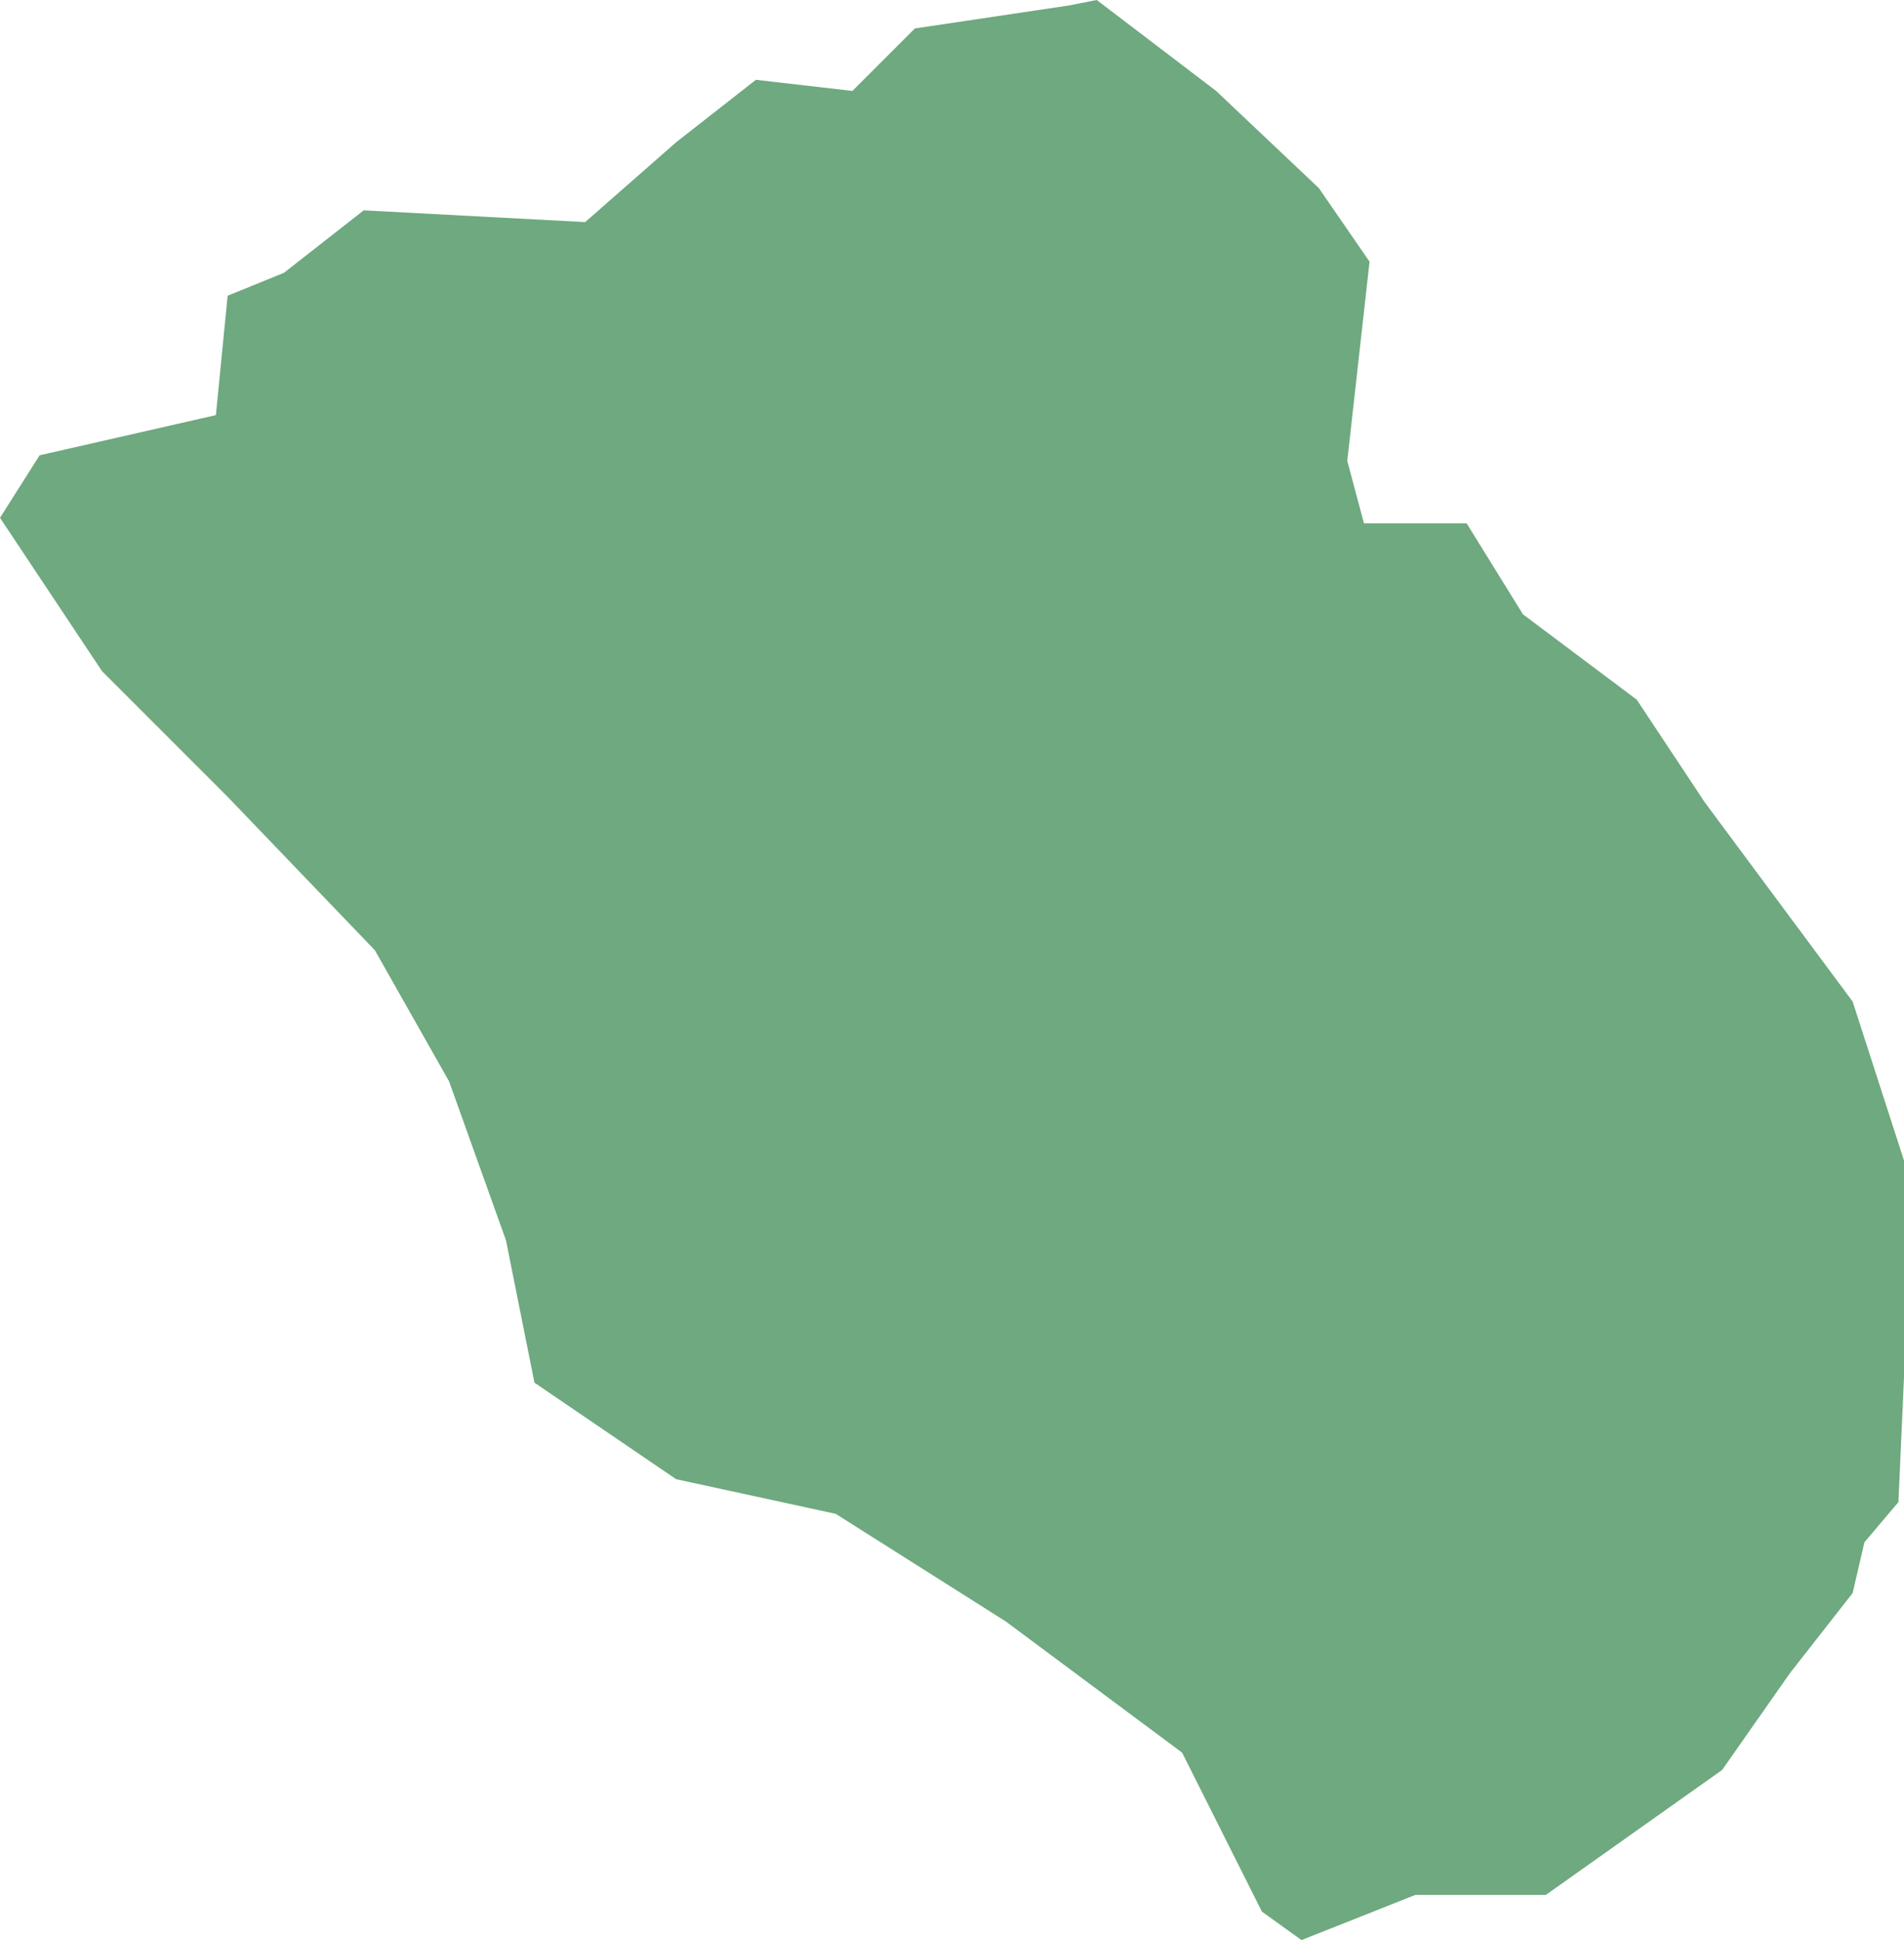 <?xml version="1.0" encoding="UTF-8"?>
<!DOCTYPE svg PUBLIC "-//W3C//DTD SVG 1.1//EN" "http://www.w3.org/Graphics/SVG/1.1/DTD/svg11.dtd">
<!-- Creator: CorelDRAW X8 -->
<svg xmlns="http://www.w3.org/2000/svg" xml:space="preserve" width="100%" height="100%" version="1.1" shape-rendering="geometricPrecision" text-rendering="geometricPrecision" image-rendering="optimizeQuality" fill-rule="evenodd" clip-rule="evenodd"
viewBox="0 0 3078 3136"
 xmlns:xlink="http://www.w3.org/1999/xlink">
 <g id="Layer_x0020_1">
  <g id="Layers">
   <g id="India_Districts_selection">
    <polygon fill="#6EA97F" points="2104,3136 2040,3090 1911,2833 1626,2621 1351,2447 1093,2391 864,2235 818,2005 726,1748 606,1536 368,1288 165,1085 0,837 64,736 349,671 368,478 459,441 588,340 946,359 1093,230 1222,129 1378,147 1479,46 1727,9 1773,0 1966,147 2132,304 2214,423 2178,745 2205,846 2371,846 2462,993 2646,1131 2756,1297 2995,1619 3078,1876 3078,2226 3069,2428 3014,2493 2995,2575 2894,2704 2784,2861 2499,3063 2288,3063 "/>
   </g>
  </g>
 </g>
</svg>
